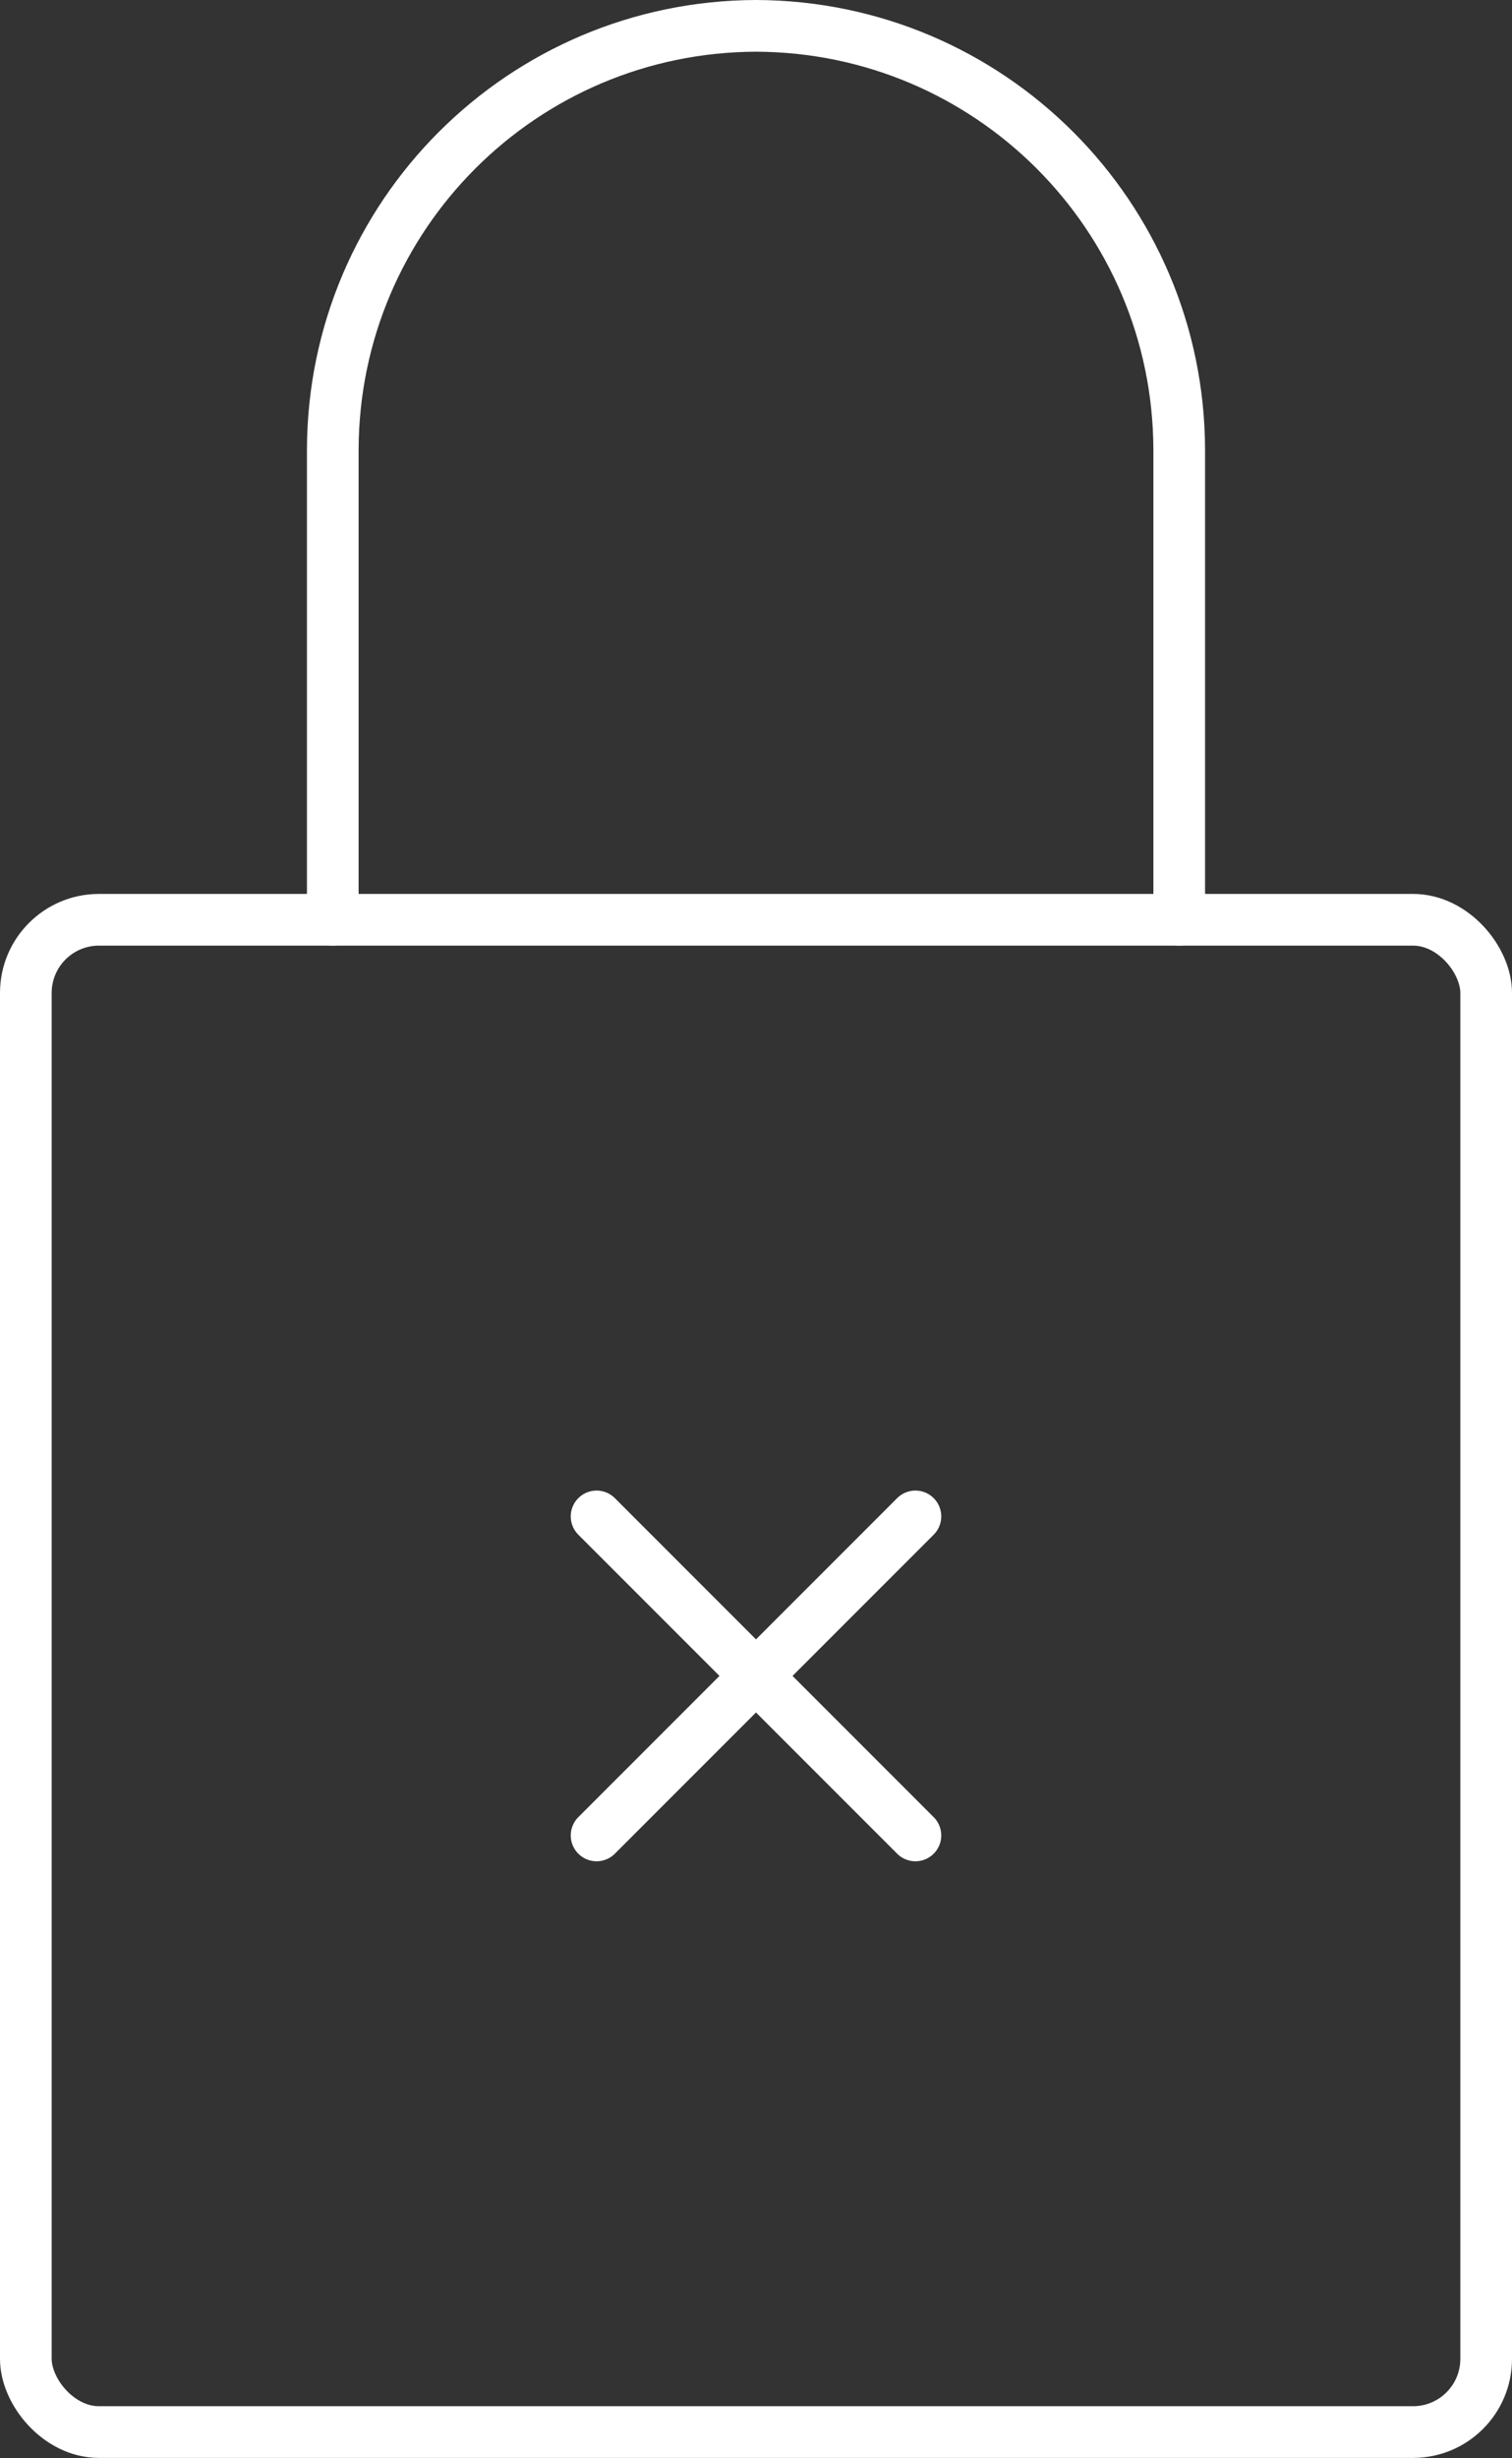 <?xml version="1.0" encoding="UTF-8"?> <svg xmlns="http://www.w3.org/2000/svg" id="Layer_2" data-name="Layer 2" viewBox="0 0 58.52 95.09"><rect x="0" y="0" width="58.52" height="95.09" fill="#333333" stroke="none"/><g id="Layer_1-2" data-name="Layer 1"><rect x="1" y="35.58" width="56.52" height="58.5" rx="2.83" ry="2.83" style="fill: none; stroke: #fff; stroke-linecap: round; stroke-miterlimit: 10; stroke-width: 2px;"></rect><path d="m45.64,35.58v-18.2c-.03-9.04-7.34-16.35-16.38-16.38h0c-9.04.03-16.35,7.34-16.38,16.38v18.2" style="fill: none; stroke: #fff; stroke-linecap: round; stroke-miterlimit: 10; stroke-width: 2px;"></path><line x1="35.43" y1="58.66" x2="23.09" y2="71" style="fill: none; stroke: #fff; stroke-linecap: round; stroke-miterlimit: 10; stroke-width: 2px;"></line><line x1="23.09" y1="58.66" x2="35.43" y2="71" style="fill: none; stroke: #fff; stroke-linecap: round; stroke-miterlimit: 10; stroke-width: 2px;"></line></g></svg> 